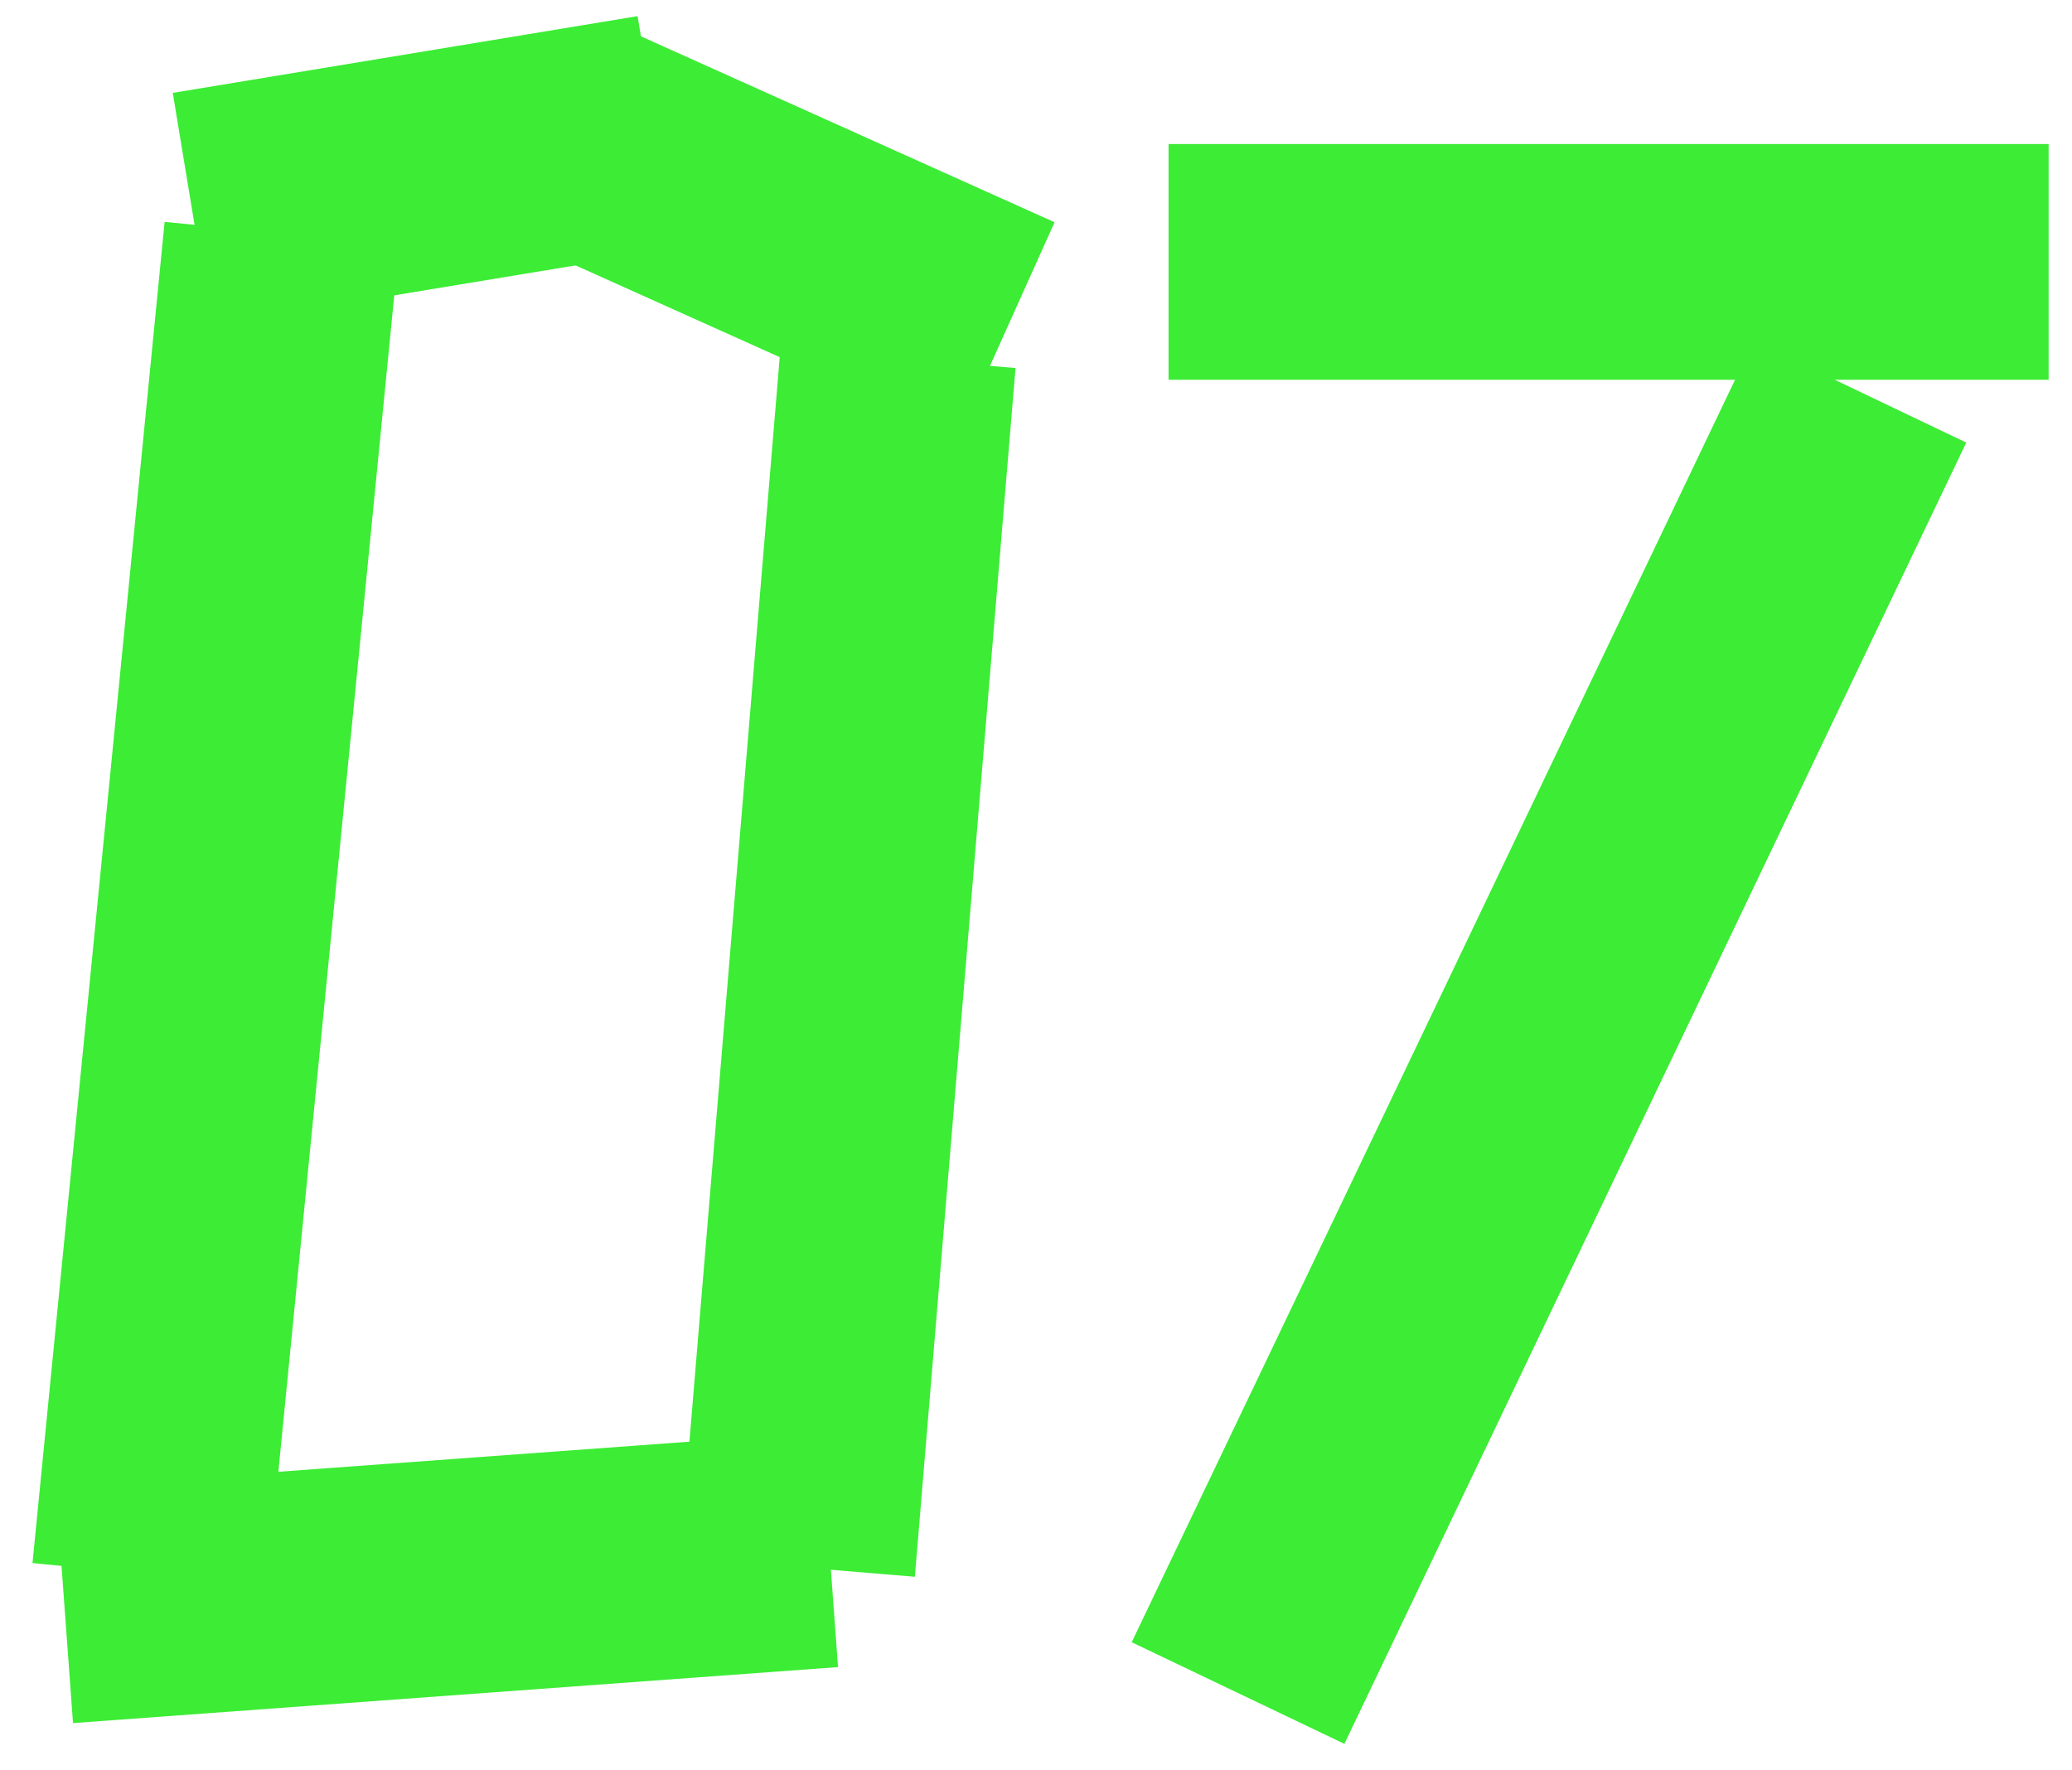 <?xml version="1.0" encoding="UTF-8"?> <!-- Generator: Adobe Illustrator 25.0.0, SVG Export Plug-In . SVG Version: 6.00 Build 0) --> <svg xmlns="http://www.w3.org/2000/svg" xmlns:xlink="http://www.w3.org/1999/xlink" id="Слой_1" x="0px" y="0px" viewBox="0 0 274.71 234.76" style="enable-background:new 0 0 274.71 234.76;" xml:space="preserve"> <style type="text/css"> .st0{fill:#3CEC35;} .st1{fill:none;stroke:#3CEC35;stroke-width:37.091;stroke-miterlimit:10;} .st2{fill:none;stroke:#3CEC35;stroke-width:31.258;stroke-miterlimit:10;} </style> <g> <g> <rect x="-60.72" y="104.25" transform="matrix(0.098 -0.995 0.995 0.098 -93.469 136.637)" class="st0" width="178.74" height="31.26"></rect> </g> <g> <rect x="88.65" y="-1.31" transform="matrix(0.41 -0.912 0.912 0.41 33.606 113.184)" class="st0" width="31.26" height="63.86"></rect> </g> <g> <rect x="25.03" y="7" transform="matrix(0.987 -0.163 0.163 0.987 -2.94 9.489)" class="st0" width="62.44" height="31.26"></rect> </g> <g> <rect x="8.34" y="193.66" transform="matrix(0.997 -0.073 0.073 0.997 -15.052 4.856)" class="st0" width="101.73" height="31.26"></rect> </g> <g> <rect x="31.89" y="112.01" transform="matrix(0.083 -0.997 0.997 0.083 -24.192 228.991)" class="st0" width="160.77" height="31.26"></rect> </g> </g> <g> <g> <rect x="109.75" y="122.51" transform="matrix(0.431 -0.902 0.902 0.431 -7.763 263.963)" class="st0" width="191.3" height="31.26"></rect> </g> <g> <rect x="154.93" y="19.1" class="st0" width="116.68" height="31.26"></rect> </g> </g> </svg> 